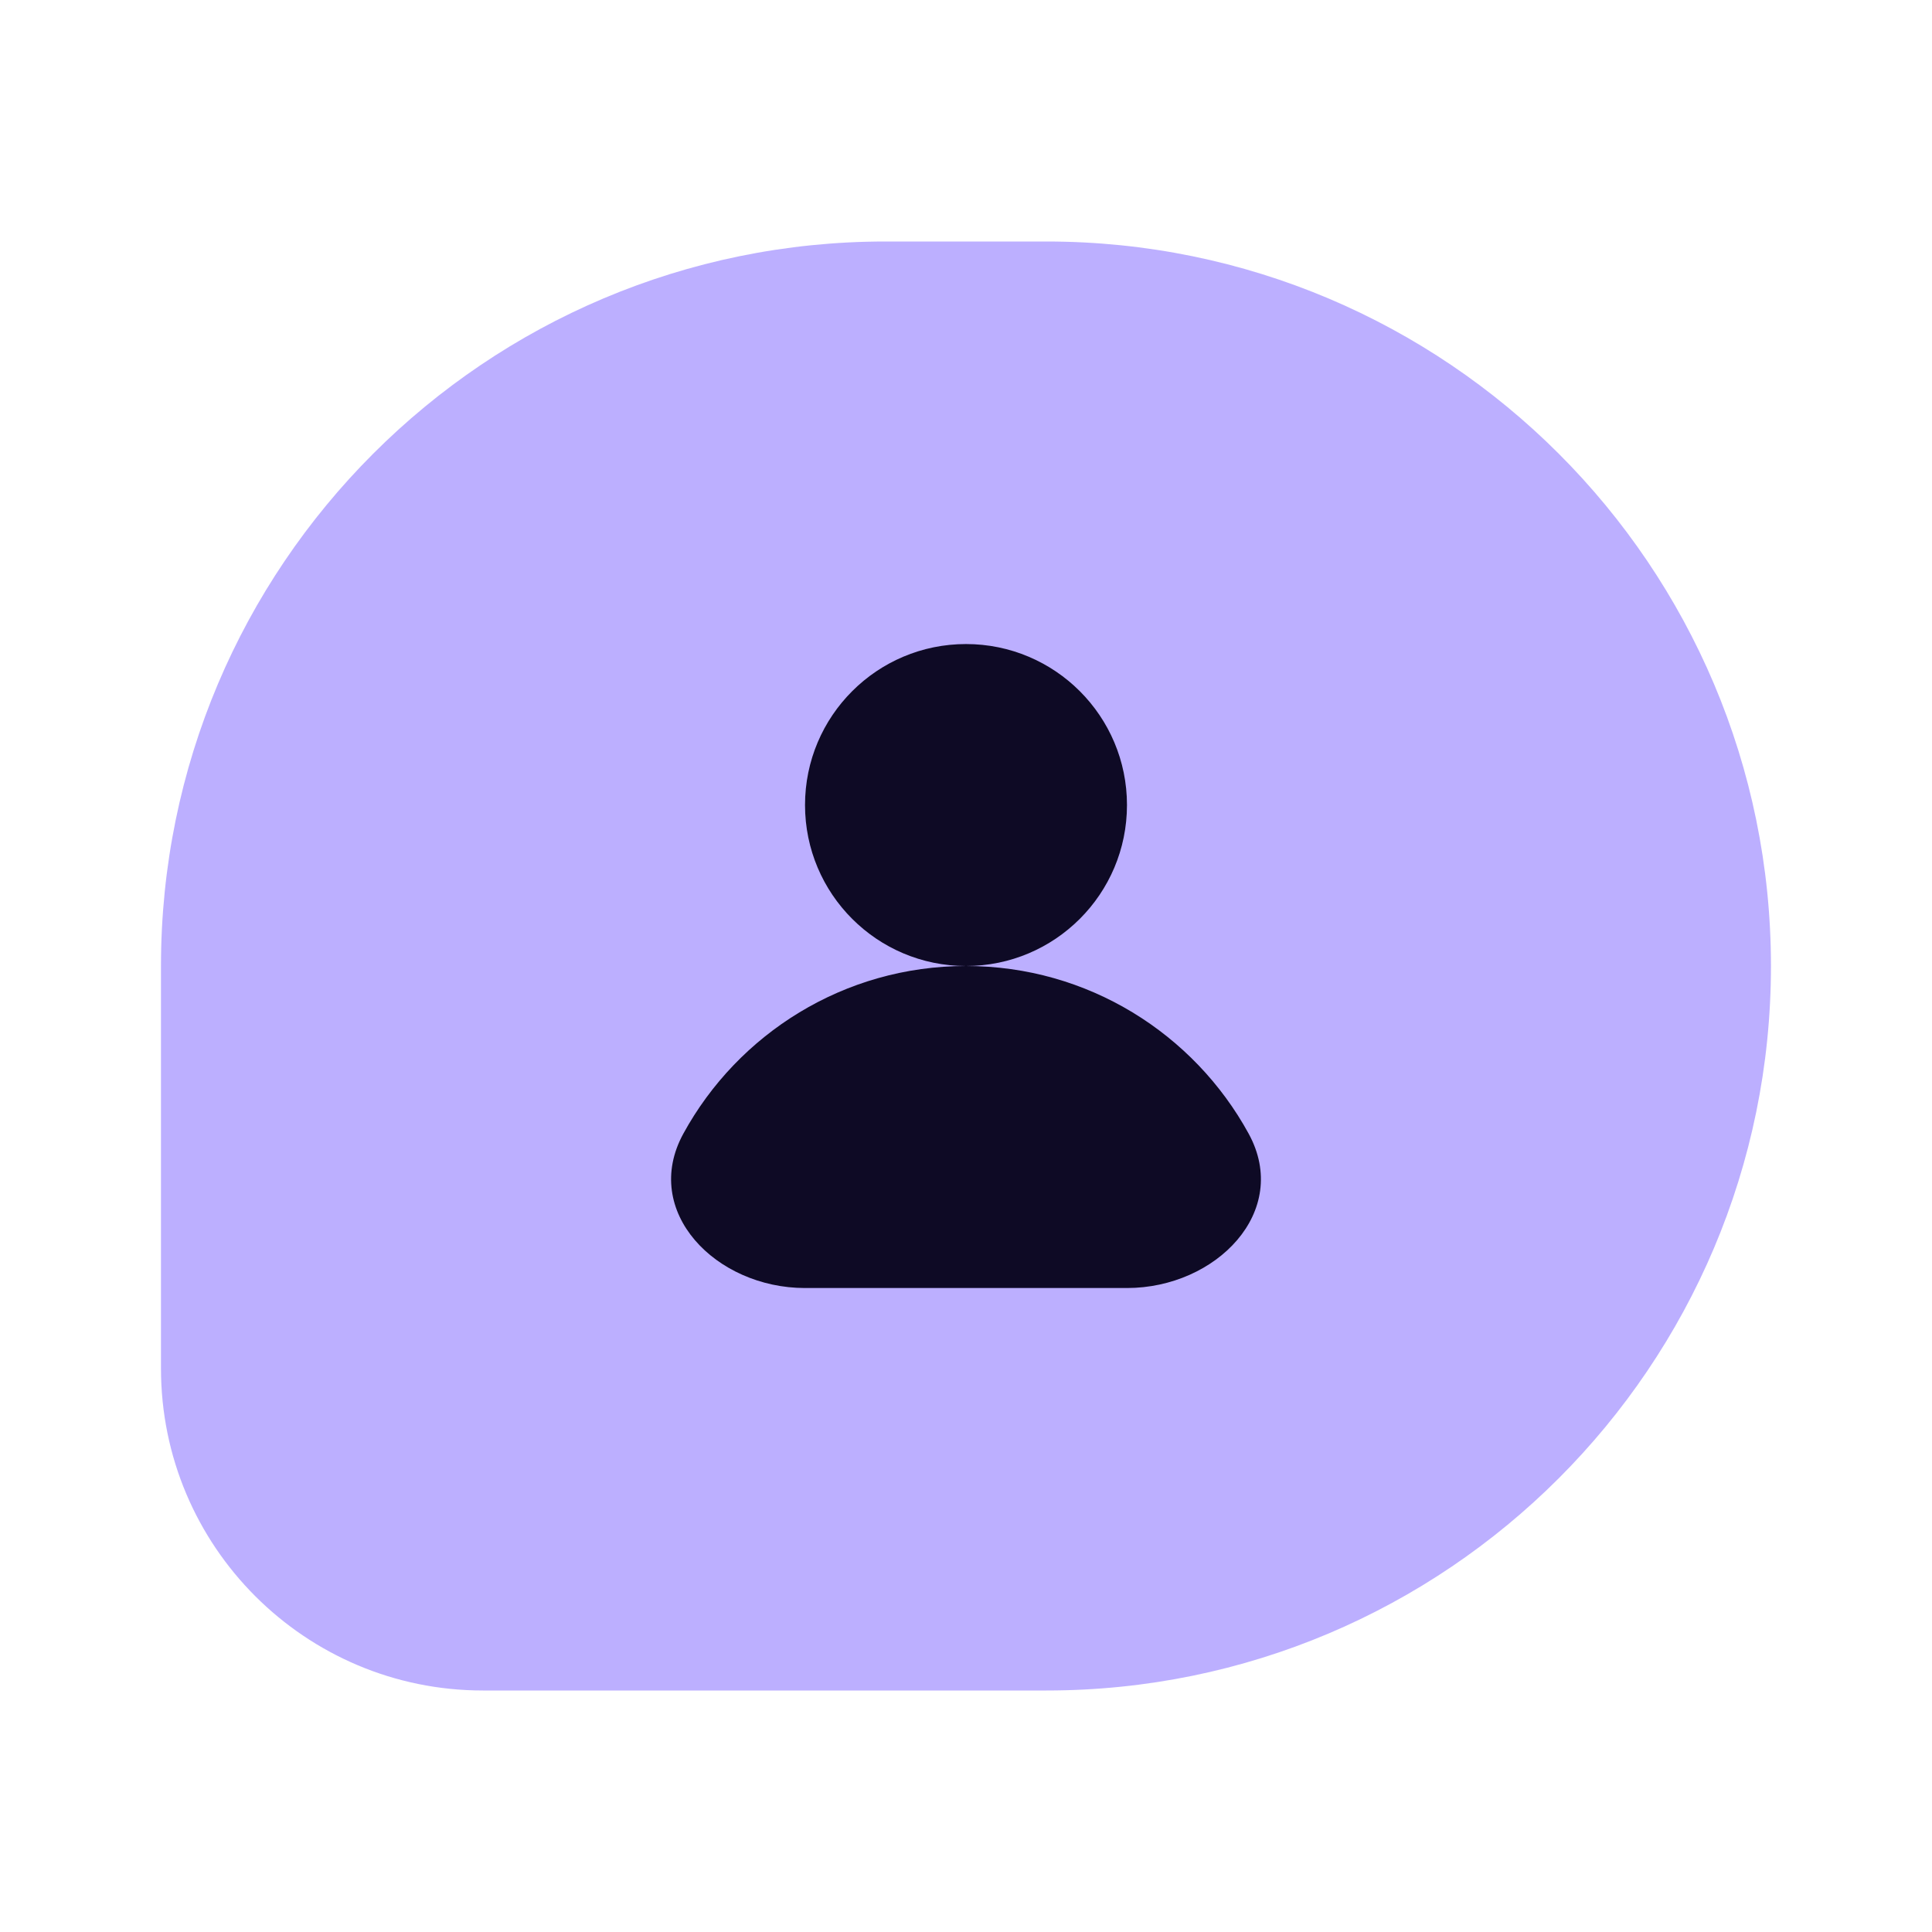 <svg width="28" height="28" viewBox="0 0 28 28" fill="none" xmlns="http://www.w3.org/2000/svg">
<path d="M15.166 3.5H12.833C7.034 3.5 2.333 8.201 2.333 14V19.833C2.333 22.411 4.422 24.5 7 24.5H15.166C20.965 24.5 25.666 19.799 25.666 14C25.666 8.201 20.965 3.5 15.166 3.5Z" fill="#7B61FF" fill-opacity="0.5"/>
<circle cx="14" cy="11.667" r="2.333" fill="#0E0A25"/>
<path d="M14 14C12.233 14 10.696 14.982 9.904 16.429C9.285 17.559 10.378 18.667 11.666 18.667H16.333C17.622 18.667 18.715 17.559 18.096 16.429C17.304 14.982 15.766 14 14 14Z" fill="#0E0A25"/>
</svg>

